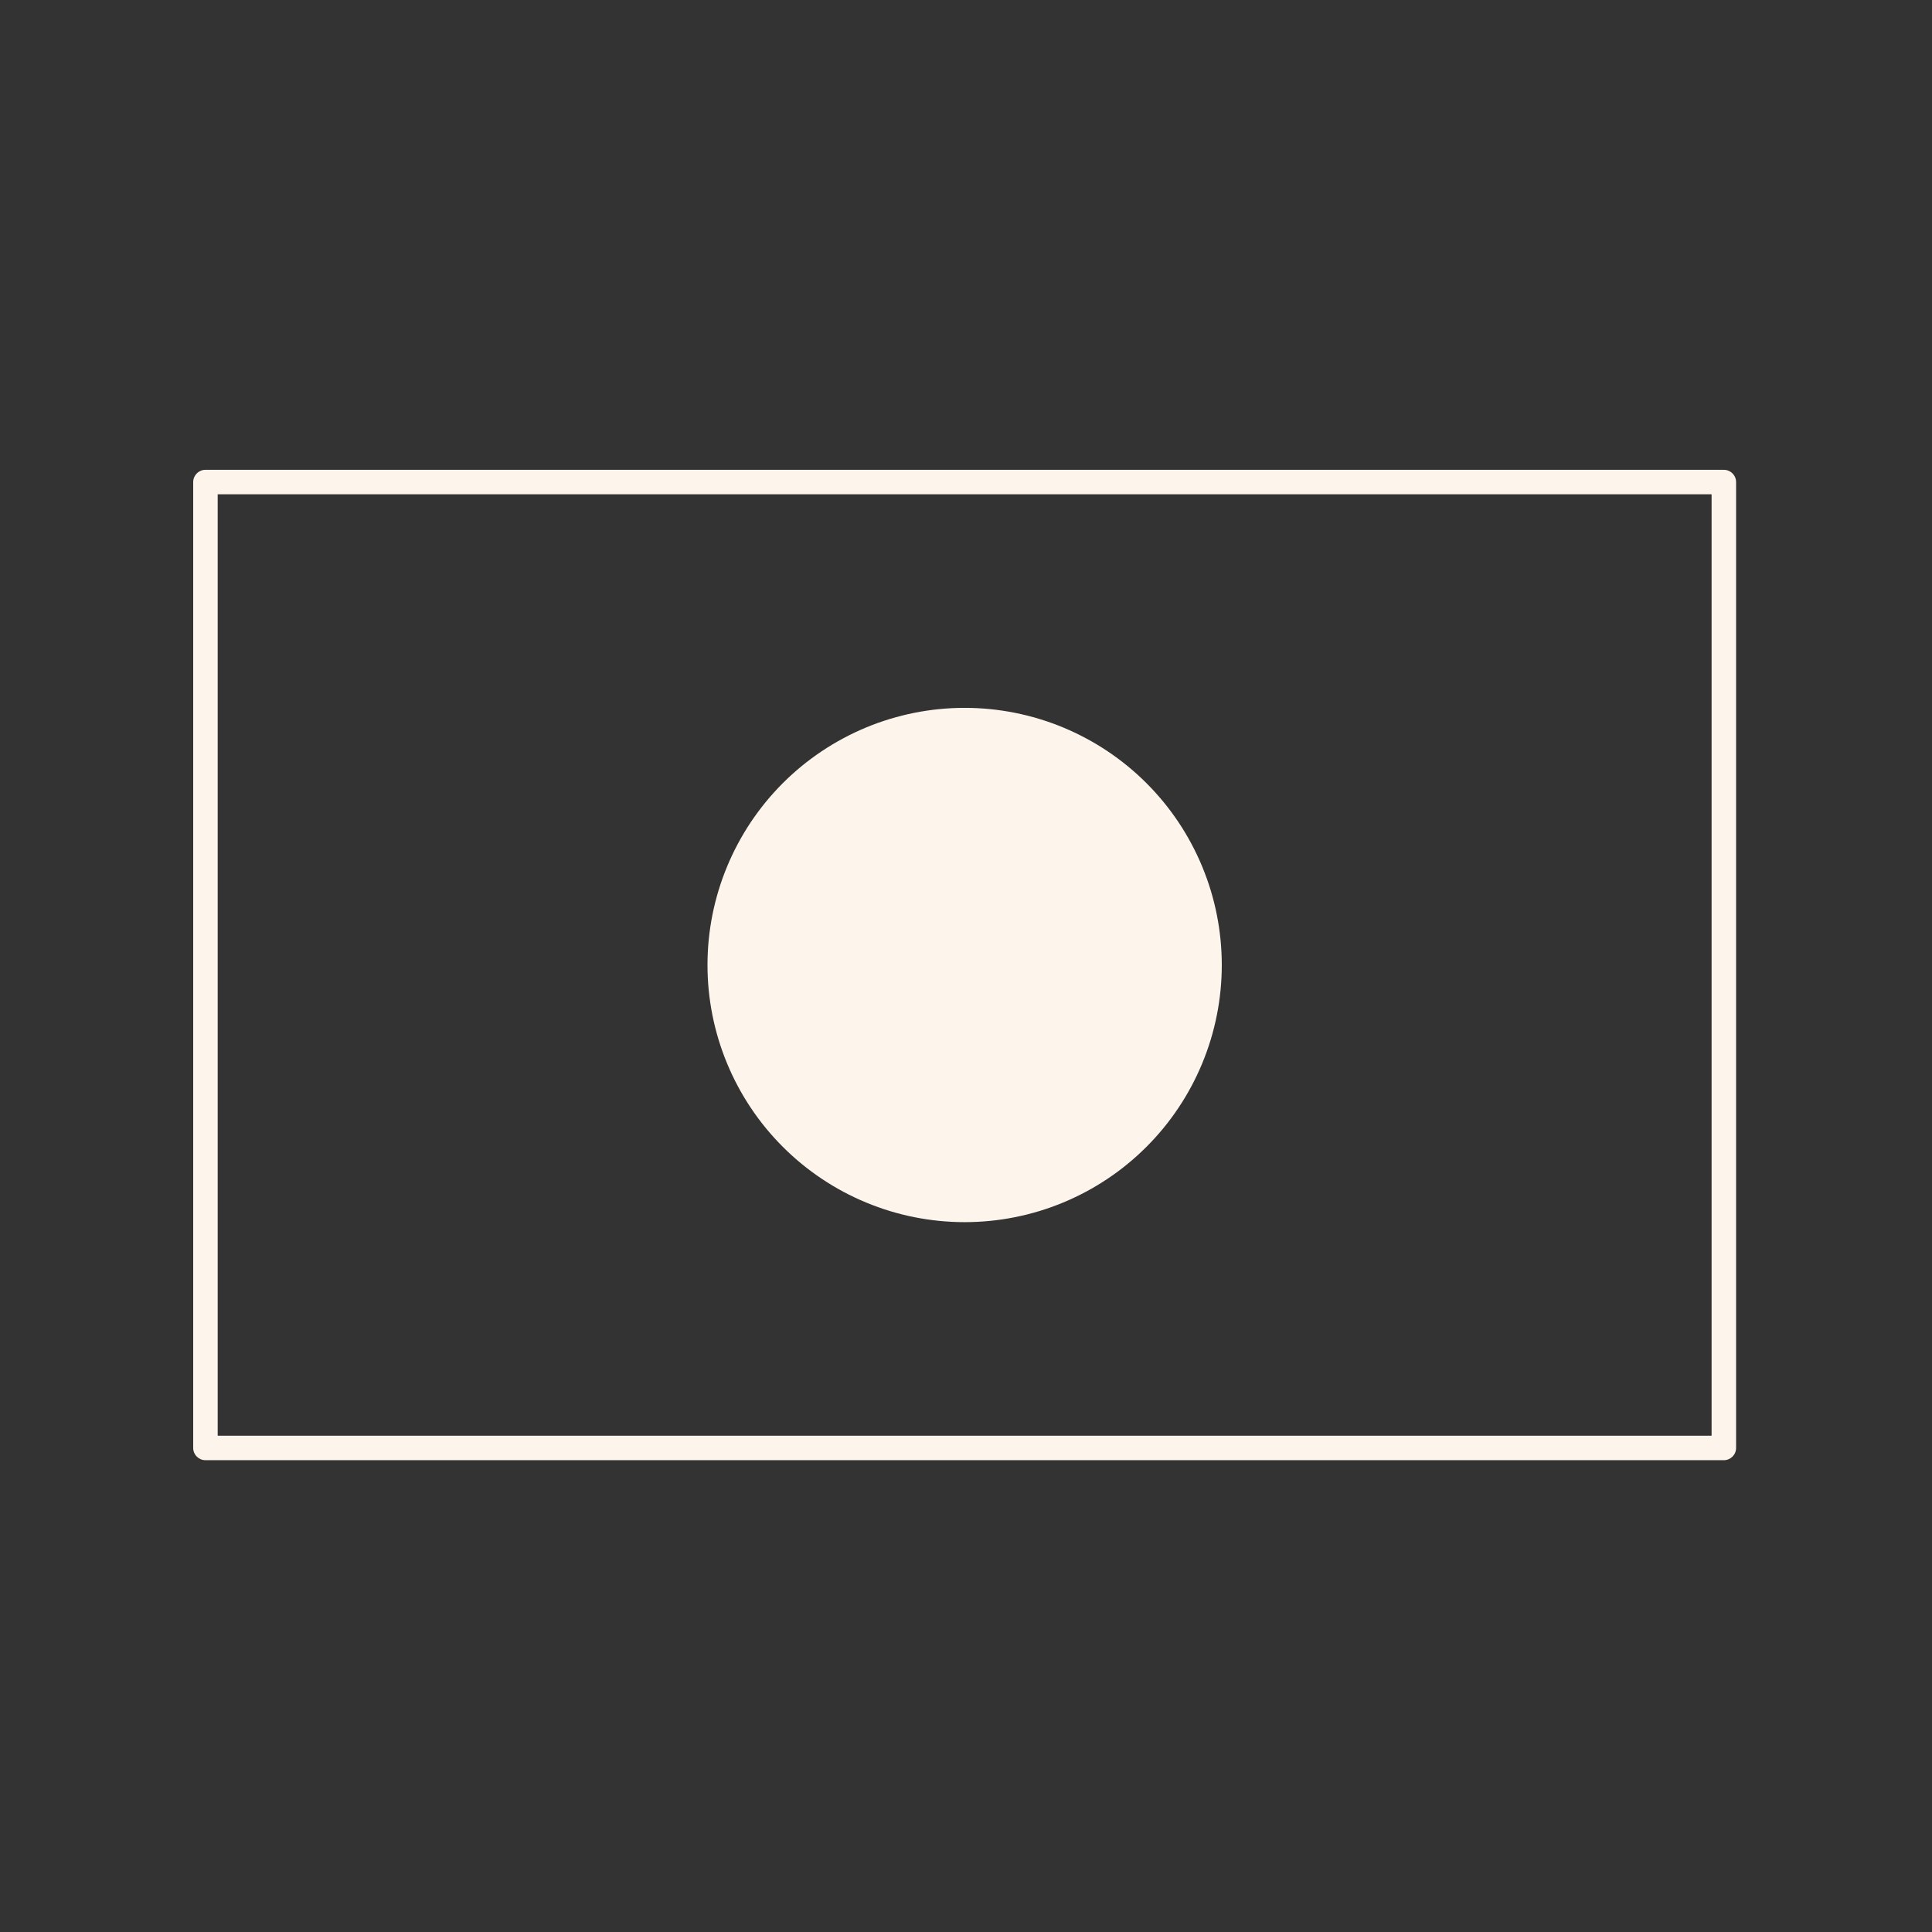 <svg version="1.2" preserveAspectRatio="xMidYMid meet" height="500" viewBox="0 0 375 375" zoomAndPan="magnify" width="500" xmlns:xlink="http://www.w3.org/1999/xlink" xmlns="http://www.w3.org/2000/svg"><rect x="0" y="0" width="375" height="375" fill="#333333" stroke="none"/><defs><clipPath id="edf84302b1"><path d="M 37.5 91 L 337 91 L 337 283.703 L 37.5 283.703 Z M 37.5 91"></path></clipPath></defs><g id="1ab75517b4"><path d="M 237.148 187.305 C 237.148 188.941 237.066 190.57 236.906 192.199 C 236.746 193.824 236.508 195.441 236.188 197.043 C 235.871 198.645 235.473 200.23 235 201.793 C 234.523 203.359 233.973 204.895 233.348 206.406 C 232.723 207.918 232.023 209.391 231.254 210.836 C 230.484 212.277 229.645 213.676 228.734 215.035 C 227.828 216.395 226.855 217.707 225.82 218.969 C 224.781 220.234 223.684 221.441 222.527 222.598 C 221.375 223.754 220.164 224.852 218.898 225.887 C 217.637 226.926 216.324 227.898 214.965 228.805 C 213.605 229.715 212.207 230.555 210.766 231.324 C 209.324 232.094 207.848 232.793 206.336 233.418 C 204.828 234.043 203.289 234.594 201.727 235.07 C 200.16 235.543 198.578 235.941 196.973 236.258 C 195.371 236.578 193.754 236.816 192.129 236.977 C 190.5 237.137 188.871 237.219 187.234 237.219 C 185.602 237.219 183.969 237.137 182.344 236.977 C 180.719 236.816 179.102 236.578 177.5 236.258 C 175.895 235.941 174.312 235.543 172.746 235.07 C 171.184 234.594 169.645 234.043 168.137 233.418 C 166.625 232.793 165.148 232.094 163.707 231.324 C 162.266 230.555 160.867 229.715 159.508 228.805 C 158.148 227.898 156.836 226.926 155.57 225.887 C 154.309 224.852 153.098 223.754 151.941 222.598 C 150.785 221.441 149.691 220.234 148.652 218.969 C 147.617 217.707 146.645 216.395 145.734 215.035 C 144.828 213.676 143.988 212.277 143.219 210.836 C 142.445 209.391 141.75 207.918 141.125 206.406 C 140.496 204.895 139.949 203.359 139.473 201.793 C 139 200.23 138.602 198.645 138.281 197.043 C 137.965 195.441 137.723 193.824 137.562 192.199 C 137.402 190.57 137.324 188.941 137.324 187.305 C 137.324 185.672 137.402 184.039 137.562 182.414 C 137.723 180.785 137.965 179.172 138.281 177.57 C 138.602 175.965 139 174.383 139.473 172.816 C 139.949 171.254 140.496 169.715 141.125 168.207 C 141.75 166.695 142.445 165.219 143.219 163.777 C 143.988 162.336 144.828 160.934 145.734 159.574 C 146.645 158.219 147.617 156.906 148.652 155.641 C 149.691 154.379 150.785 153.168 151.941 152.012 C 153.098 150.855 154.309 149.762 155.57 148.723 C 156.836 147.688 158.148 146.715 159.508 145.805 C 160.867 144.898 162.266 144.059 163.707 143.289 C 165.148 142.516 166.625 141.82 168.137 141.191 C 169.645 140.566 171.184 140.016 172.746 139.543 C 174.312 139.07 175.895 138.672 177.5 138.352 C 179.102 138.035 180.719 137.793 182.344 137.633 C 183.969 137.473 185.602 137.395 187.234 137.395 C 188.871 137.395 190.5 137.473 192.129 137.633 C 193.754 137.793 195.371 138.035 196.973 138.352 C 198.578 138.672 200.16 139.07 201.727 139.543 C 203.289 140.016 204.828 140.566 206.336 141.191 C 207.848 141.82 209.324 142.516 210.766 143.289 C 212.207 144.059 213.605 144.898 214.965 145.805 C 216.324 146.715 217.637 147.688 218.898 148.723 C 220.164 149.762 221.375 150.855 222.527 152.012 C 223.684 153.168 224.781 154.379 225.82 155.641 C 226.855 156.906 227.828 158.219 228.734 159.574 C 229.645 160.934 230.484 162.336 231.254 163.777 C 232.023 165.219 232.723 166.695 233.348 168.207 C 233.973 169.715 234.523 171.254 235 172.816 C 235.473 174.383 235.871 175.965 236.188 177.57 C 236.508 179.172 236.746 180.785 236.906 182.414 C 237.066 184.039 237.148 185.672 237.148 187.305 Z M 237.148 187.305" style="stroke:none;fill-rule:nonzero;fill:#fdf4ec;fill-opacity:1;"></path><g clip-path="url(#edf84302b1)" clip-rule="nonzero"><path d="M 334.594 91.191 L 39.875 91.191 C 38.566 91.191 37.5 92.254 37.5 93.566 L 37.5 281.047 C 37.5 282.355 38.566 283.422 39.875 283.422 L 334.594 283.422 C 335.906 283.422 336.973 282.355 336.973 281.047 L 336.973 93.566 C 336.973 92.254 335.906 91.191 334.594 91.191 Z M 332.219 278.668 L 42.254 278.668 L 42.254 95.941 L 332.219 95.941 Z M 332.219 278.668" style="stroke:none;fill-rule:nonzero;fill:#fdf4ec;fill-opacity:1;"></path></g></g></svg>